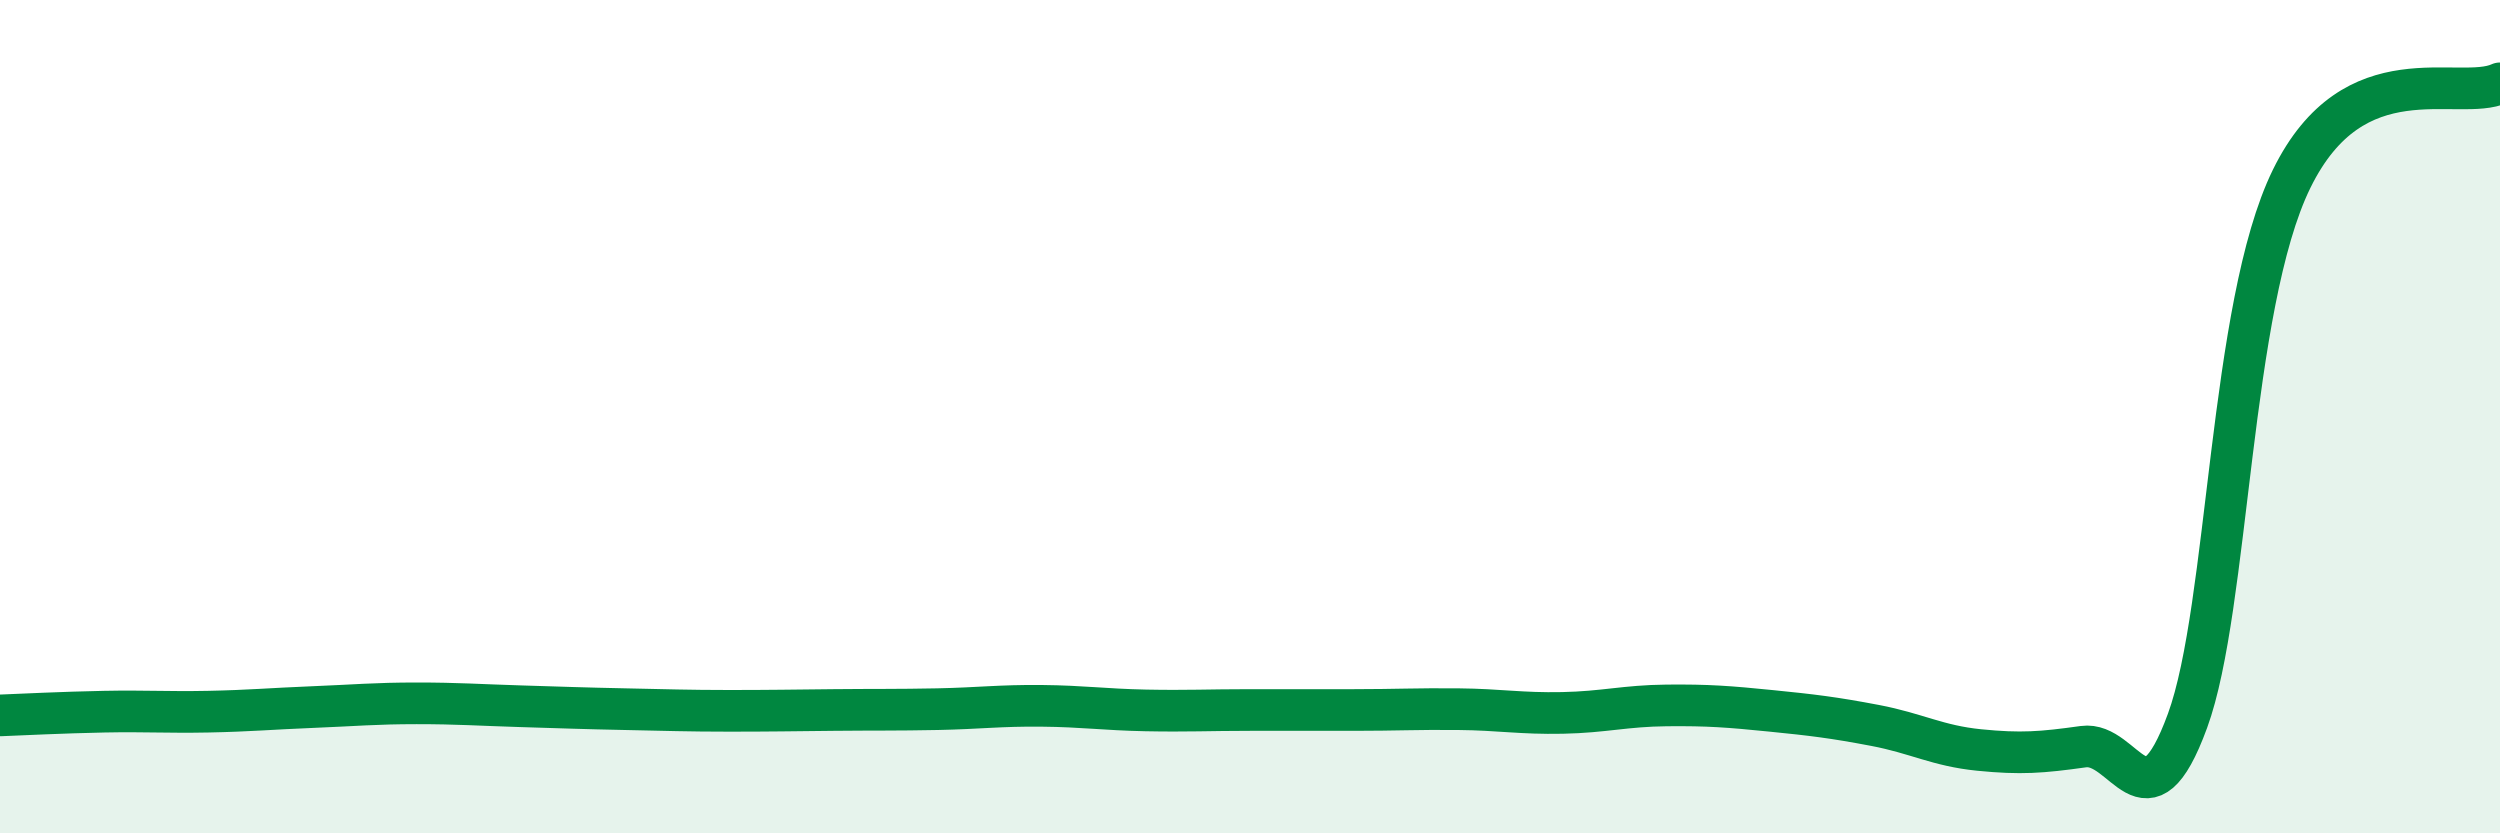
    <svg width="60" height="20" viewBox="0 0 60 20" xmlns="http://www.w3.org/2000/svg">
      <path
        d="M 0,17.17 C 0.5,17.15 1.5,17.1 2.5,17.08 C 3.5,17.06 4,17.1 5,17.08 C 6,17.06 6.5,17.01 7.5,16.97 C 8.5,16.93 9,16.88 10,16.88 C 11,16.88 11.5,16.92 12.5,16.95 C 13.5,16.98 14,17 15,17.02 C 16,17.04 16.5,17.06 17.5,17.06 C 18.5,17.06 19,17.05 20,17.04 C 21,17.03 21.5,17.04 22.5,17.02 C 23.5,17 24,16.93 25,16.94 C 26,16.95 26.5,17.03 27.5,17.05 C 28.5,17.07 29,17.04 30,17.04 C 31,17.04 31.5,17.04 32.5,17.04 C 33.5,17.04 34,17.01 35,17.02 C 36,17.03 36.5,17.13 37.5,17.11 C 38.5,17.09 39,16.94 40,16.93 C 41,16.92 41.5,16.96 42.5,17.06 C 43.5,17.16 44,17.22 45,17.41 C 46,17.6 46.5,17.9 47.5,18 C 48.5,18.1 49,18.06 50,17.92 C 51,17.78 51.5,20.03 52.5,17.3 C 53.5,14.57 53.5,7.35 55,4.29 C 56.5,1.23 59,2.46 60,2L60 20L0 20Z"
        fill="#008740"
        opacity="0.1"
        stroke-linecap="round"
        stroke-linejoin="round"
      />
      <path
        d="M 0,17.17 C 0.5,17.15 1.5,17.1 2.5,17.08 C 3.5,17.06 4,17.1 5,17.08 C 6,17.06 6.5,17.01 7.5,16.97 C 8.5,16.93 9,16.88 10,16.88 C 11,16.88 11.5,16.92 12.5,16.95 C 13.5,16.98 14,17 15,17.02 C 16,17.04 16.5,17.06 17.5,17.06 C 18.5,17.06 19,17.05 20,17.04 C 21,17.03 21.5,17.04 22.5,17.02 C 23.5,17 24,16.93 25,16.94 C 26,16.95 26.5,17.03 27.5,17.05 C 28.5,17.07 29,17.04 30,17.04 C 31,17.04 31.5,17.04 32.5,17.04 C 33.5,17.04 34,17.01 35,17.02 C 36,17.03 36.5,17.13 37.5,17.11 C 38.5,17.09 39,16.94 40,16.93 C 41,16.92 41.5,16.96 42.5,17.06 C 43.5,17.16 44,17.22 45,17.41 C 46,17.6 46.5,17.9 47.5,18 C 48.5,18.1 49,18.06 50,17.92 C 51,17.78 51.5,20.03 52.5,17.3 C 53.5,14.57 53.5,7.35 55,4.29 C 56.5,1.23 59,2.46 60,2"
        stroke="#008740"
        stroke-width="1"
        fill="none"
        stroke-linecap="round"
        stroke-linejoin="round"
      />
    </svg>
  